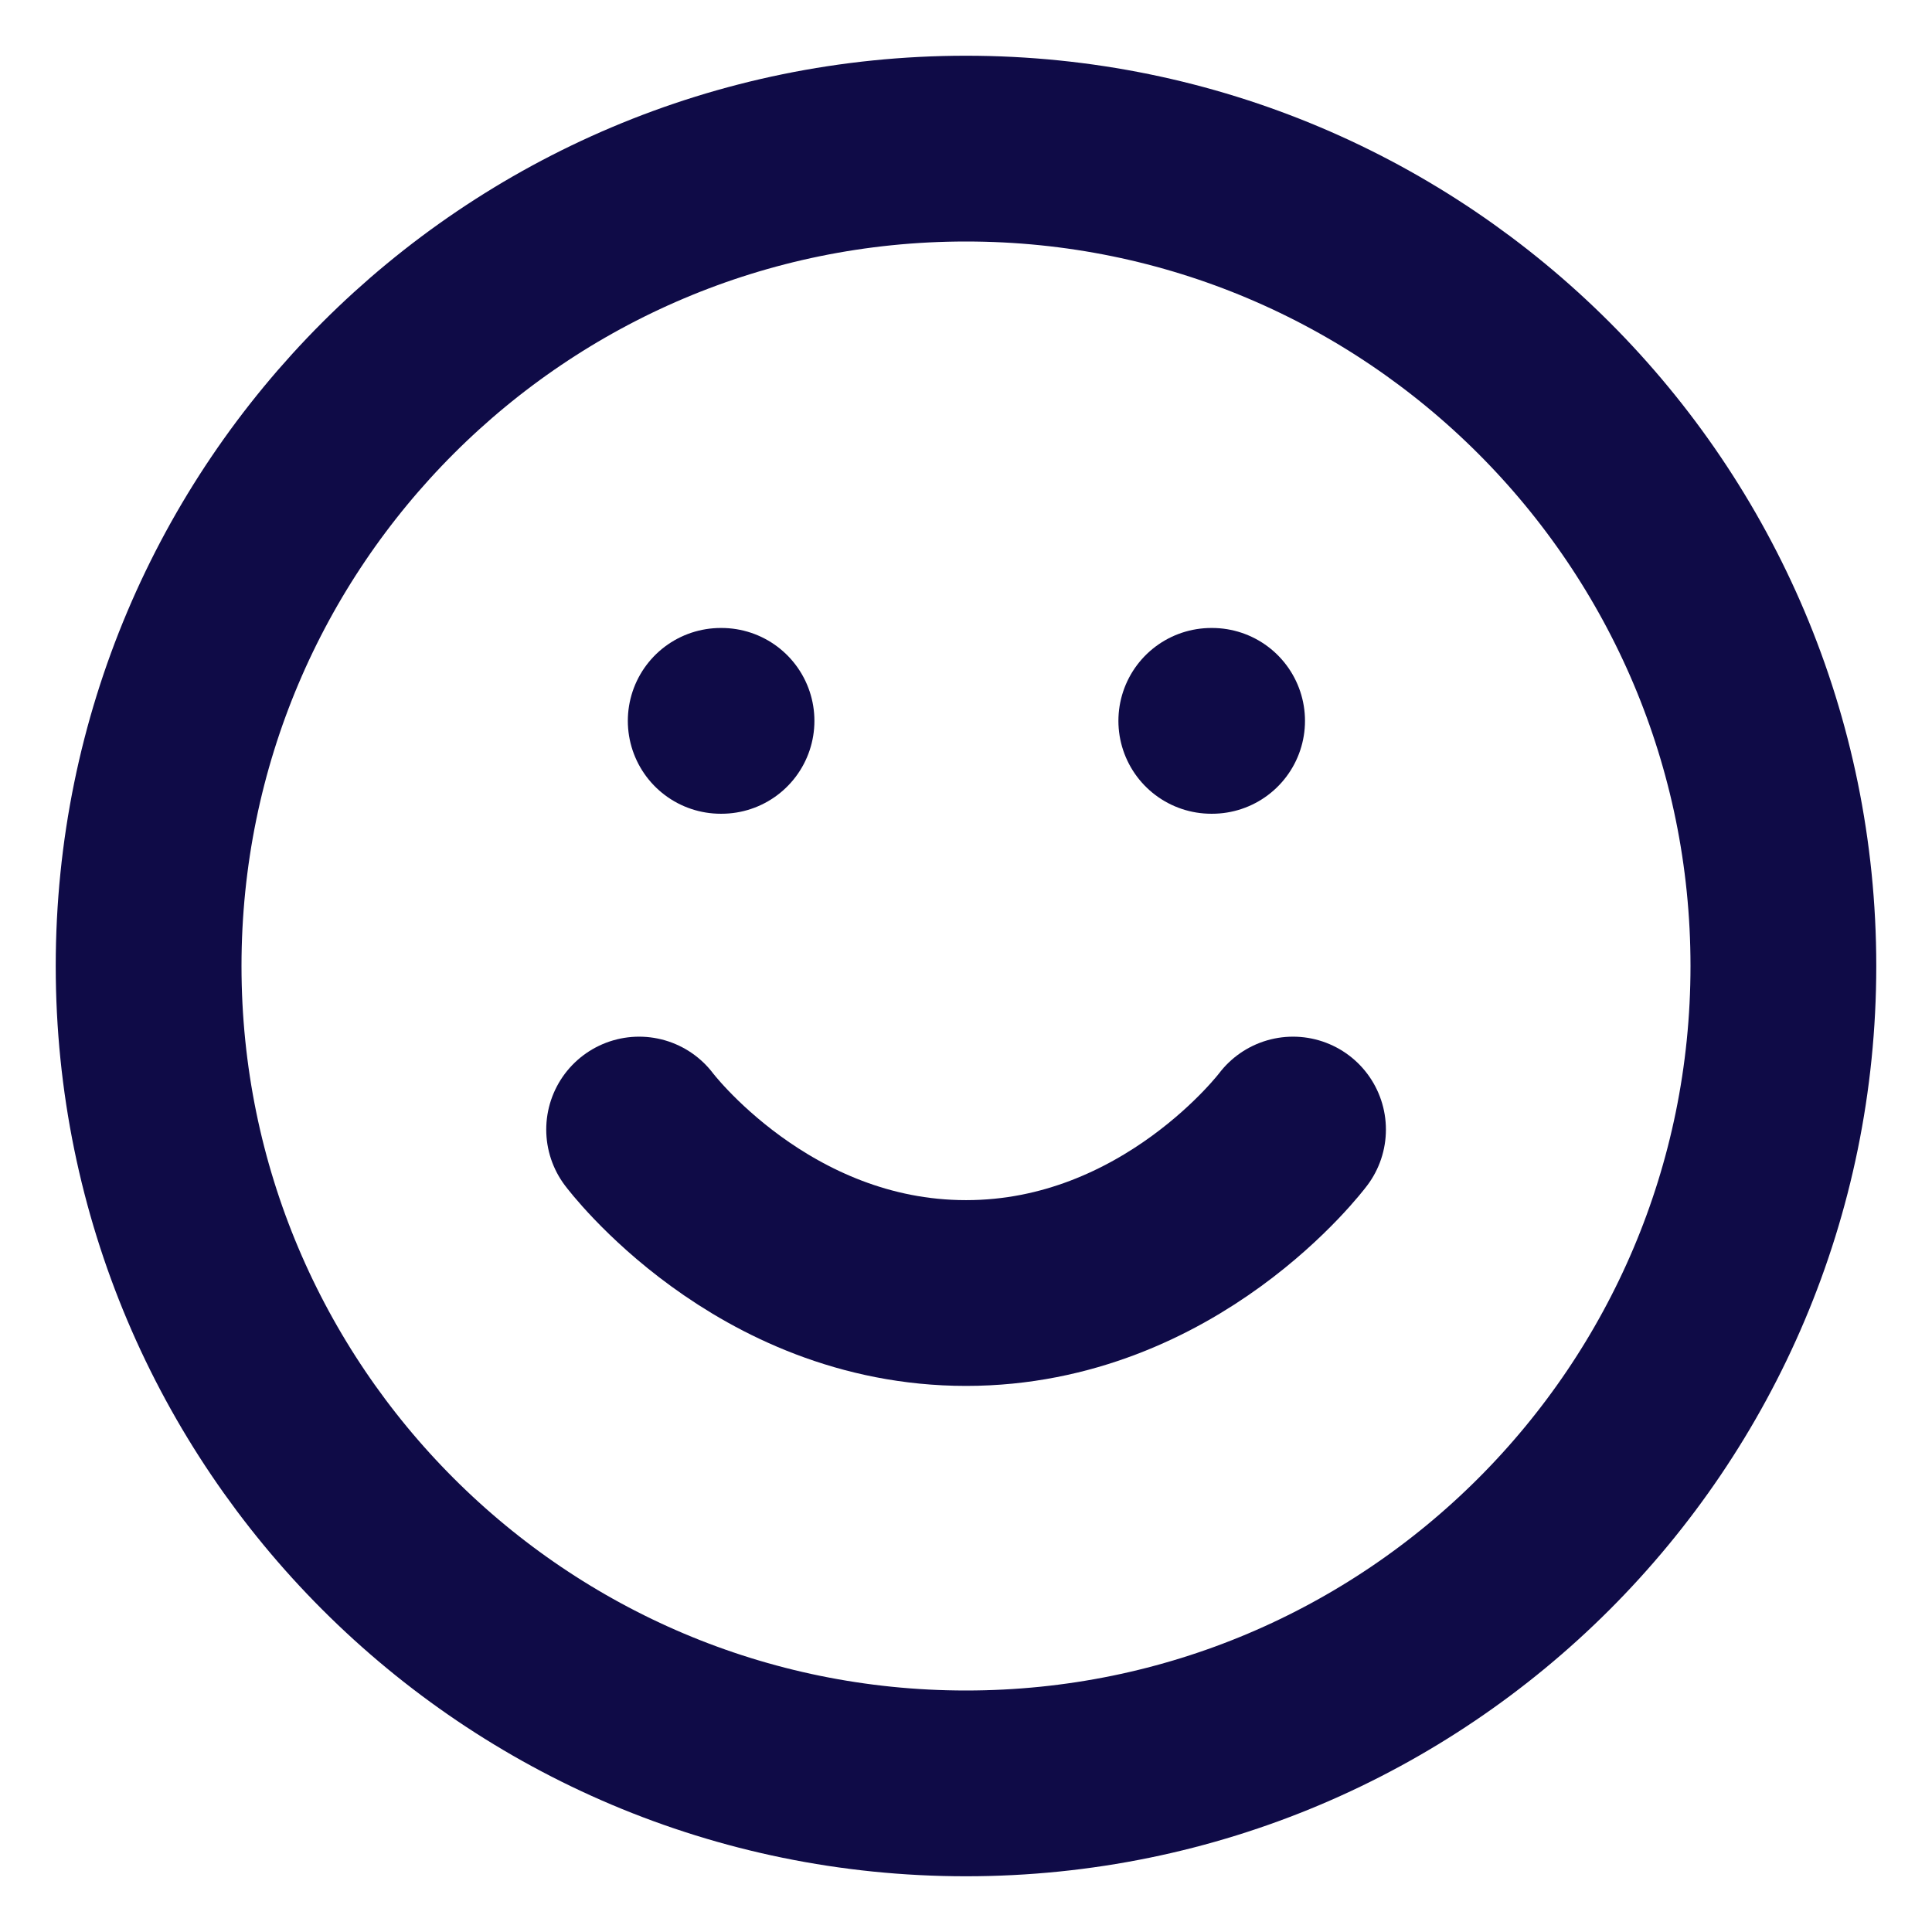 <svg fill="none" height="26" viewBox="0 0 26 26" width="26" xmlns="http://www.w3.org/2000/svg"><g stroke="#0f0b47" stroke-linecap="round" stroke-linejoin="round" stroke-width="2.5"><path d="m13 24c6.075 0 11-4.925 11-11 0-6.075-4.925-11-11-11-6.075 0-11 4.925-11 11 0 6.075 4.925 11 11 11z"/><path d="m8.601 15.201s1.65 2.2 4.4 2.2 4.4-2.2 4.4-2.2"/><path d="m9.699 9.701h.011"/><path d="m16.301 9.701h.011"/></g></svg>